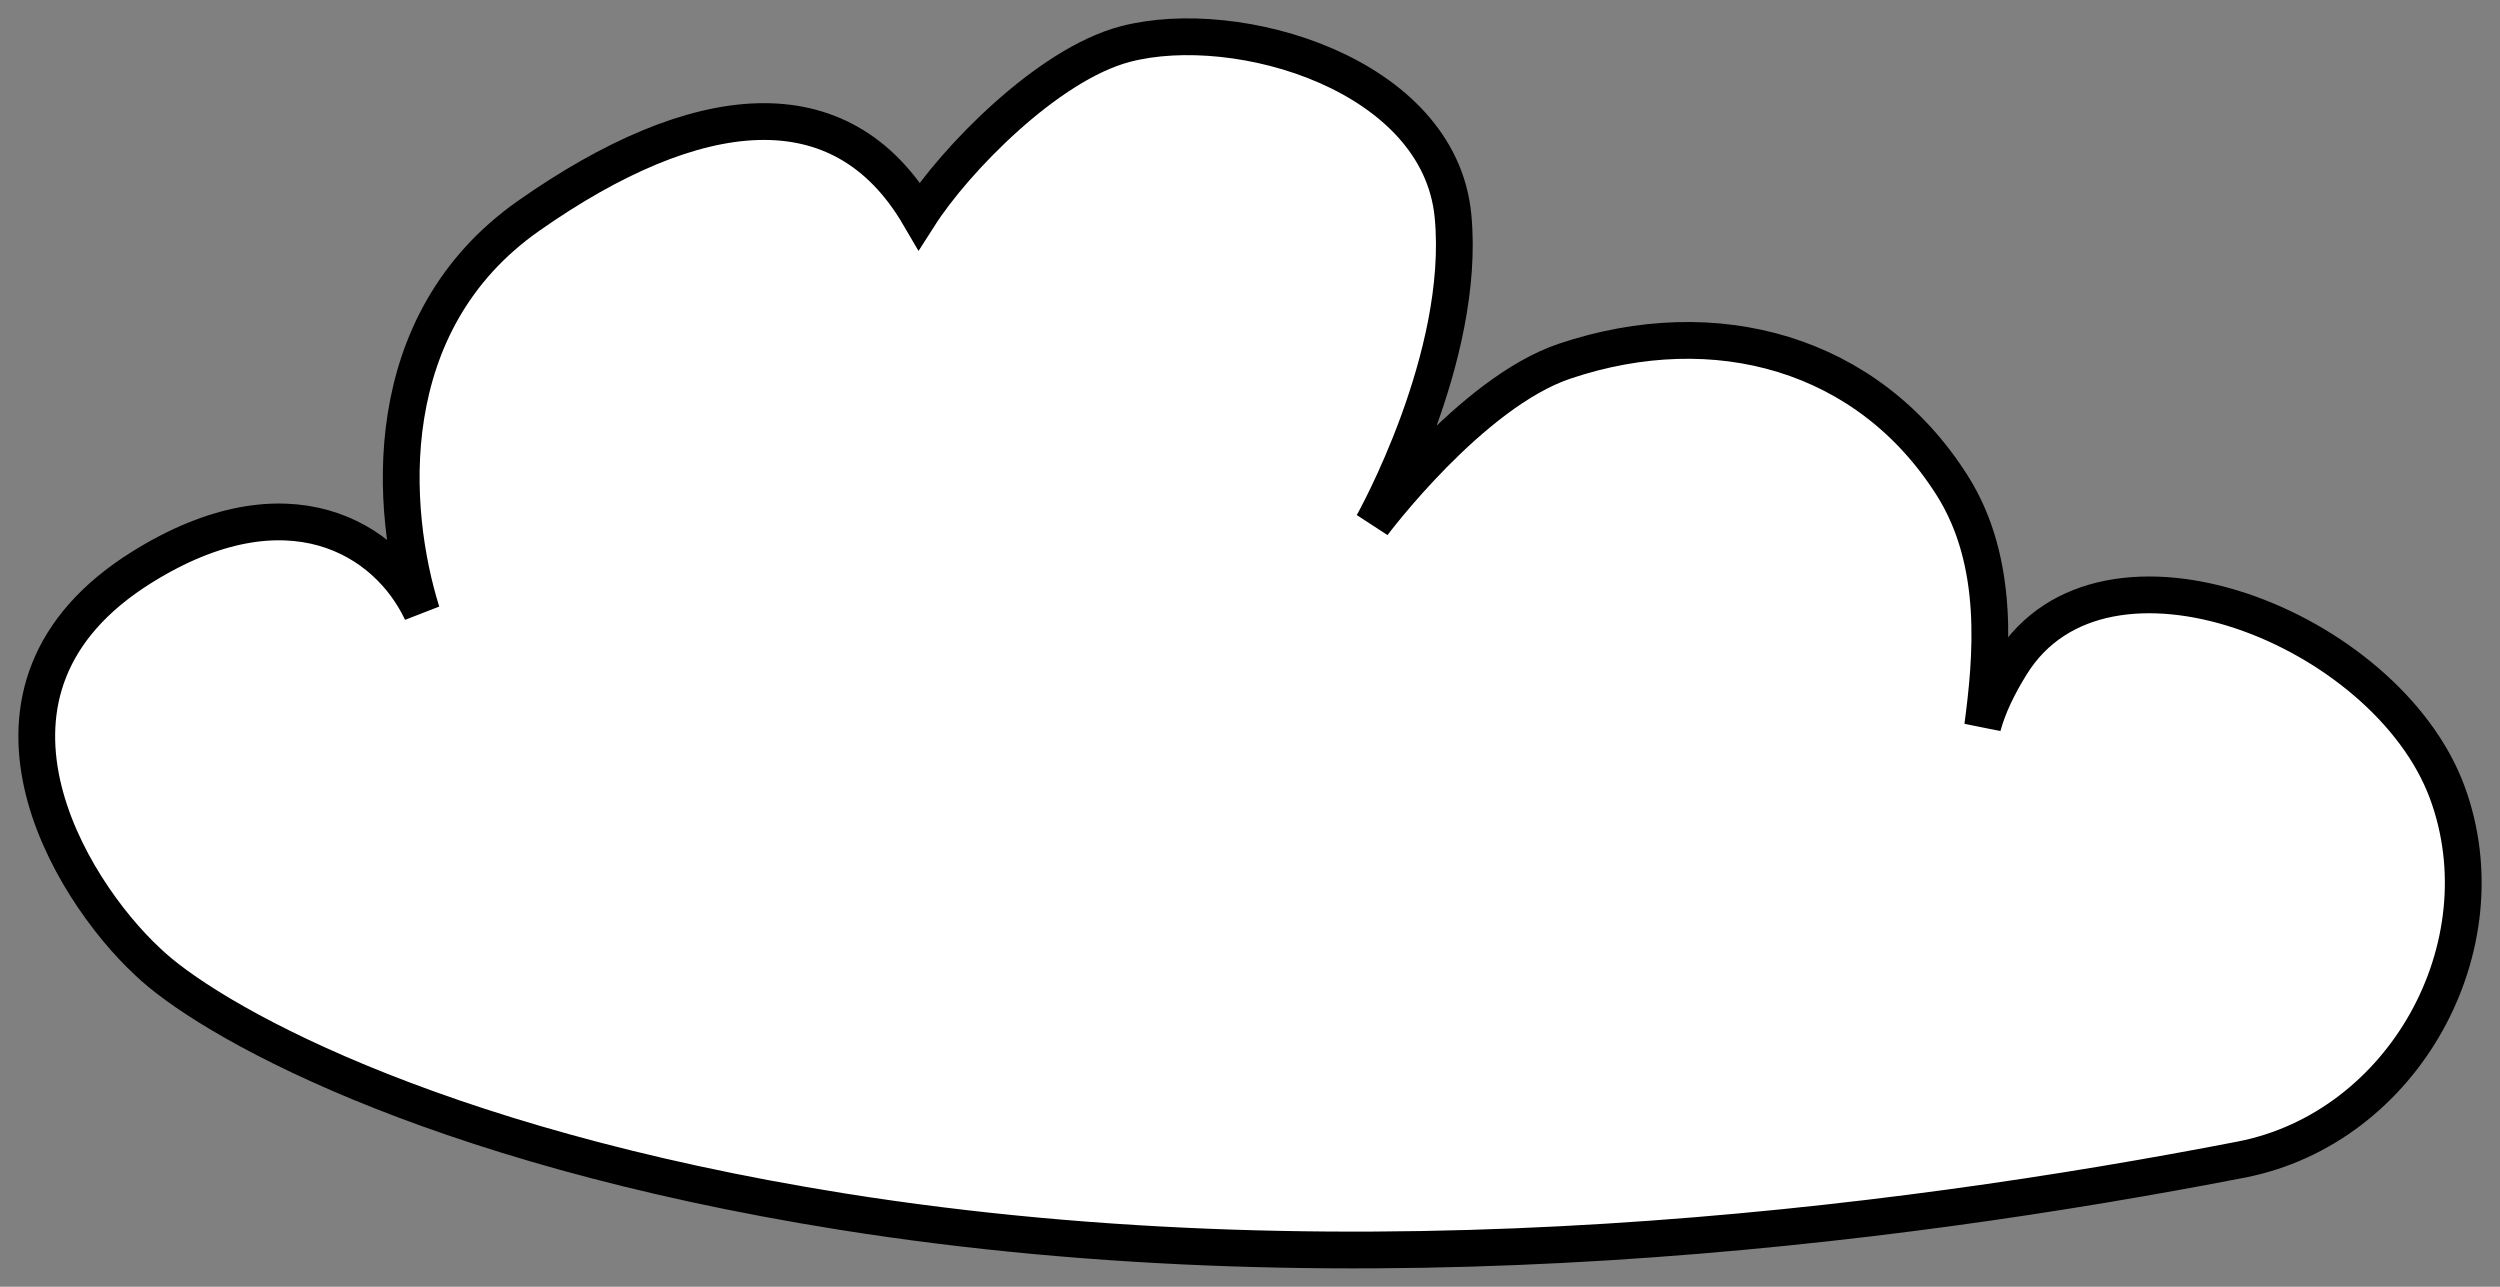 <svg xmlns="http://www.w3.org/2000/svg" width="68" height="35" viewBox="0 0 68 35" fill="none"><rect x="0" y="0" width="68" height="35" fill="#808080" stroke="none"/><path d="M4.004 26.147C1.898 24.188 -1.477 18.749 3.867 15.423C7.825 12.959 10.533 14.645 11.47 16.648C10.602 13.873 10.227 8.781 14.383 5.867C18.941 2.671 22.884 2.241 25.003 5.867C25.958 4.372 28.486 1.753 30.611 1.198C33.664 0.402 39.147 2.014 39.521 5.867C39.895 9.719 37.34 14.255 37.34 14.255C37.34 14.255 40.011 10.68 42.558 9.824C46.658 8.446 50.82 9.591 53.105 13.213C54.424 15.304 54.173 17.9 53.929 19.753C54.078 19.209 54.342 18.659 54.703 18.078C57.219 14.019 64.913 17.081 66.564 21.55C68.111 25.739 65.38 30.683 60.956 31.542C51.539 33.368 37.091 35.22 22.884 32.952C11.519 31.137 5.562 27.659 4.004 26.147Z" fill="white" stroke="black"></path></svg>